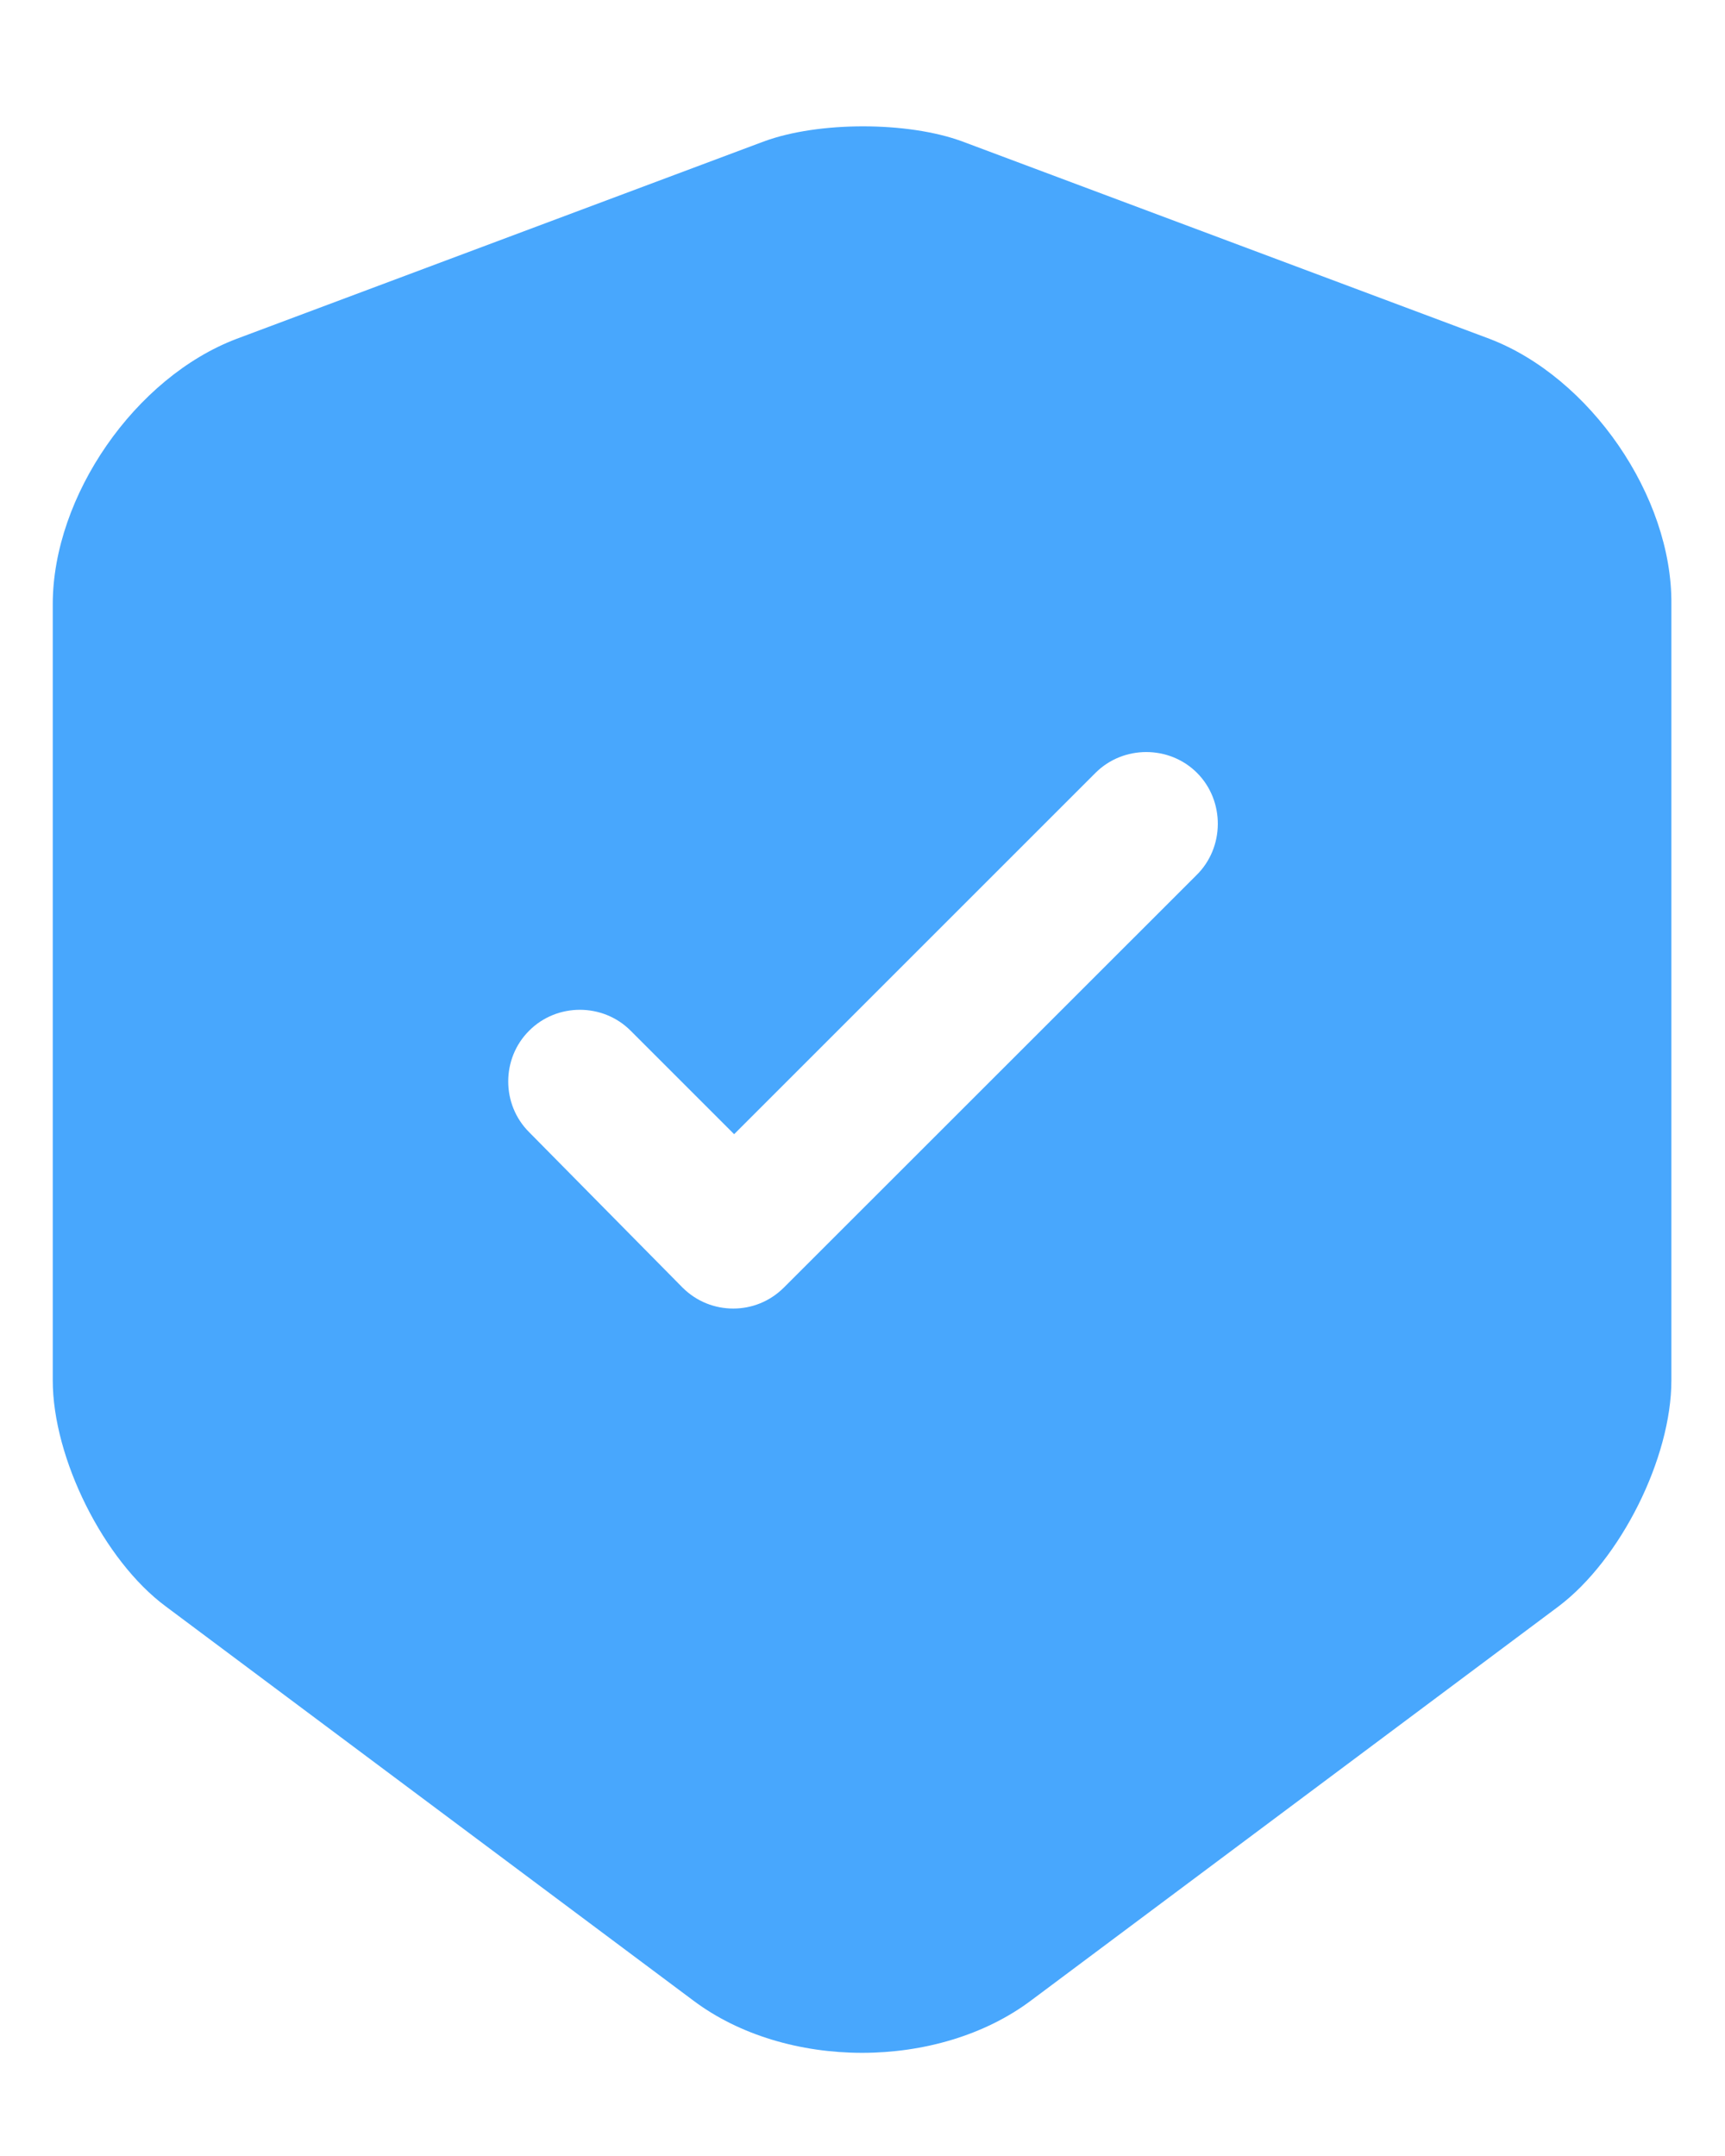 <svg width="12" height="15" viewBox="0 0 12 15" fill="none" xmlns="http://www.w3.org/2000/svg">
<path d="M10.361 2.357L6.694 0.984C6.314 0.844 5.694 0.844 5.314 0.984L1.647 2.357C0.941 2.624 0.367 3.451 0.367 4.204V9.604C0.367 10.144 0.721 10.857 1.154 11.177L4.821 13.917C5.467 14.404 6.527 14.404 7.174 13.917L10.841 11.177C11.274 10.851 11.627 10.144 11.627 9.604V4.204C11.634 3.451 11.06 2.624 10.361 2.357ZM8.321 6.091L5.454 8.957C5.354 9.057 5.227 9.104 5.101 9.104C4.974 9.104 4.847 9.057 4.747 8.957L3.681 7.877C3.487 7.684 3.487 7.364 3.681 7.171C3.874 6.977 4.194 6.977 4.387 7.171L5.107 7.891L7.621 5.377C7.814 5.184 8.134 5.184 8.327 5.377C8.521 5.571 8.521 5.897 8.321 6.091Z" fill="#48A7FD"/>
</svg>
